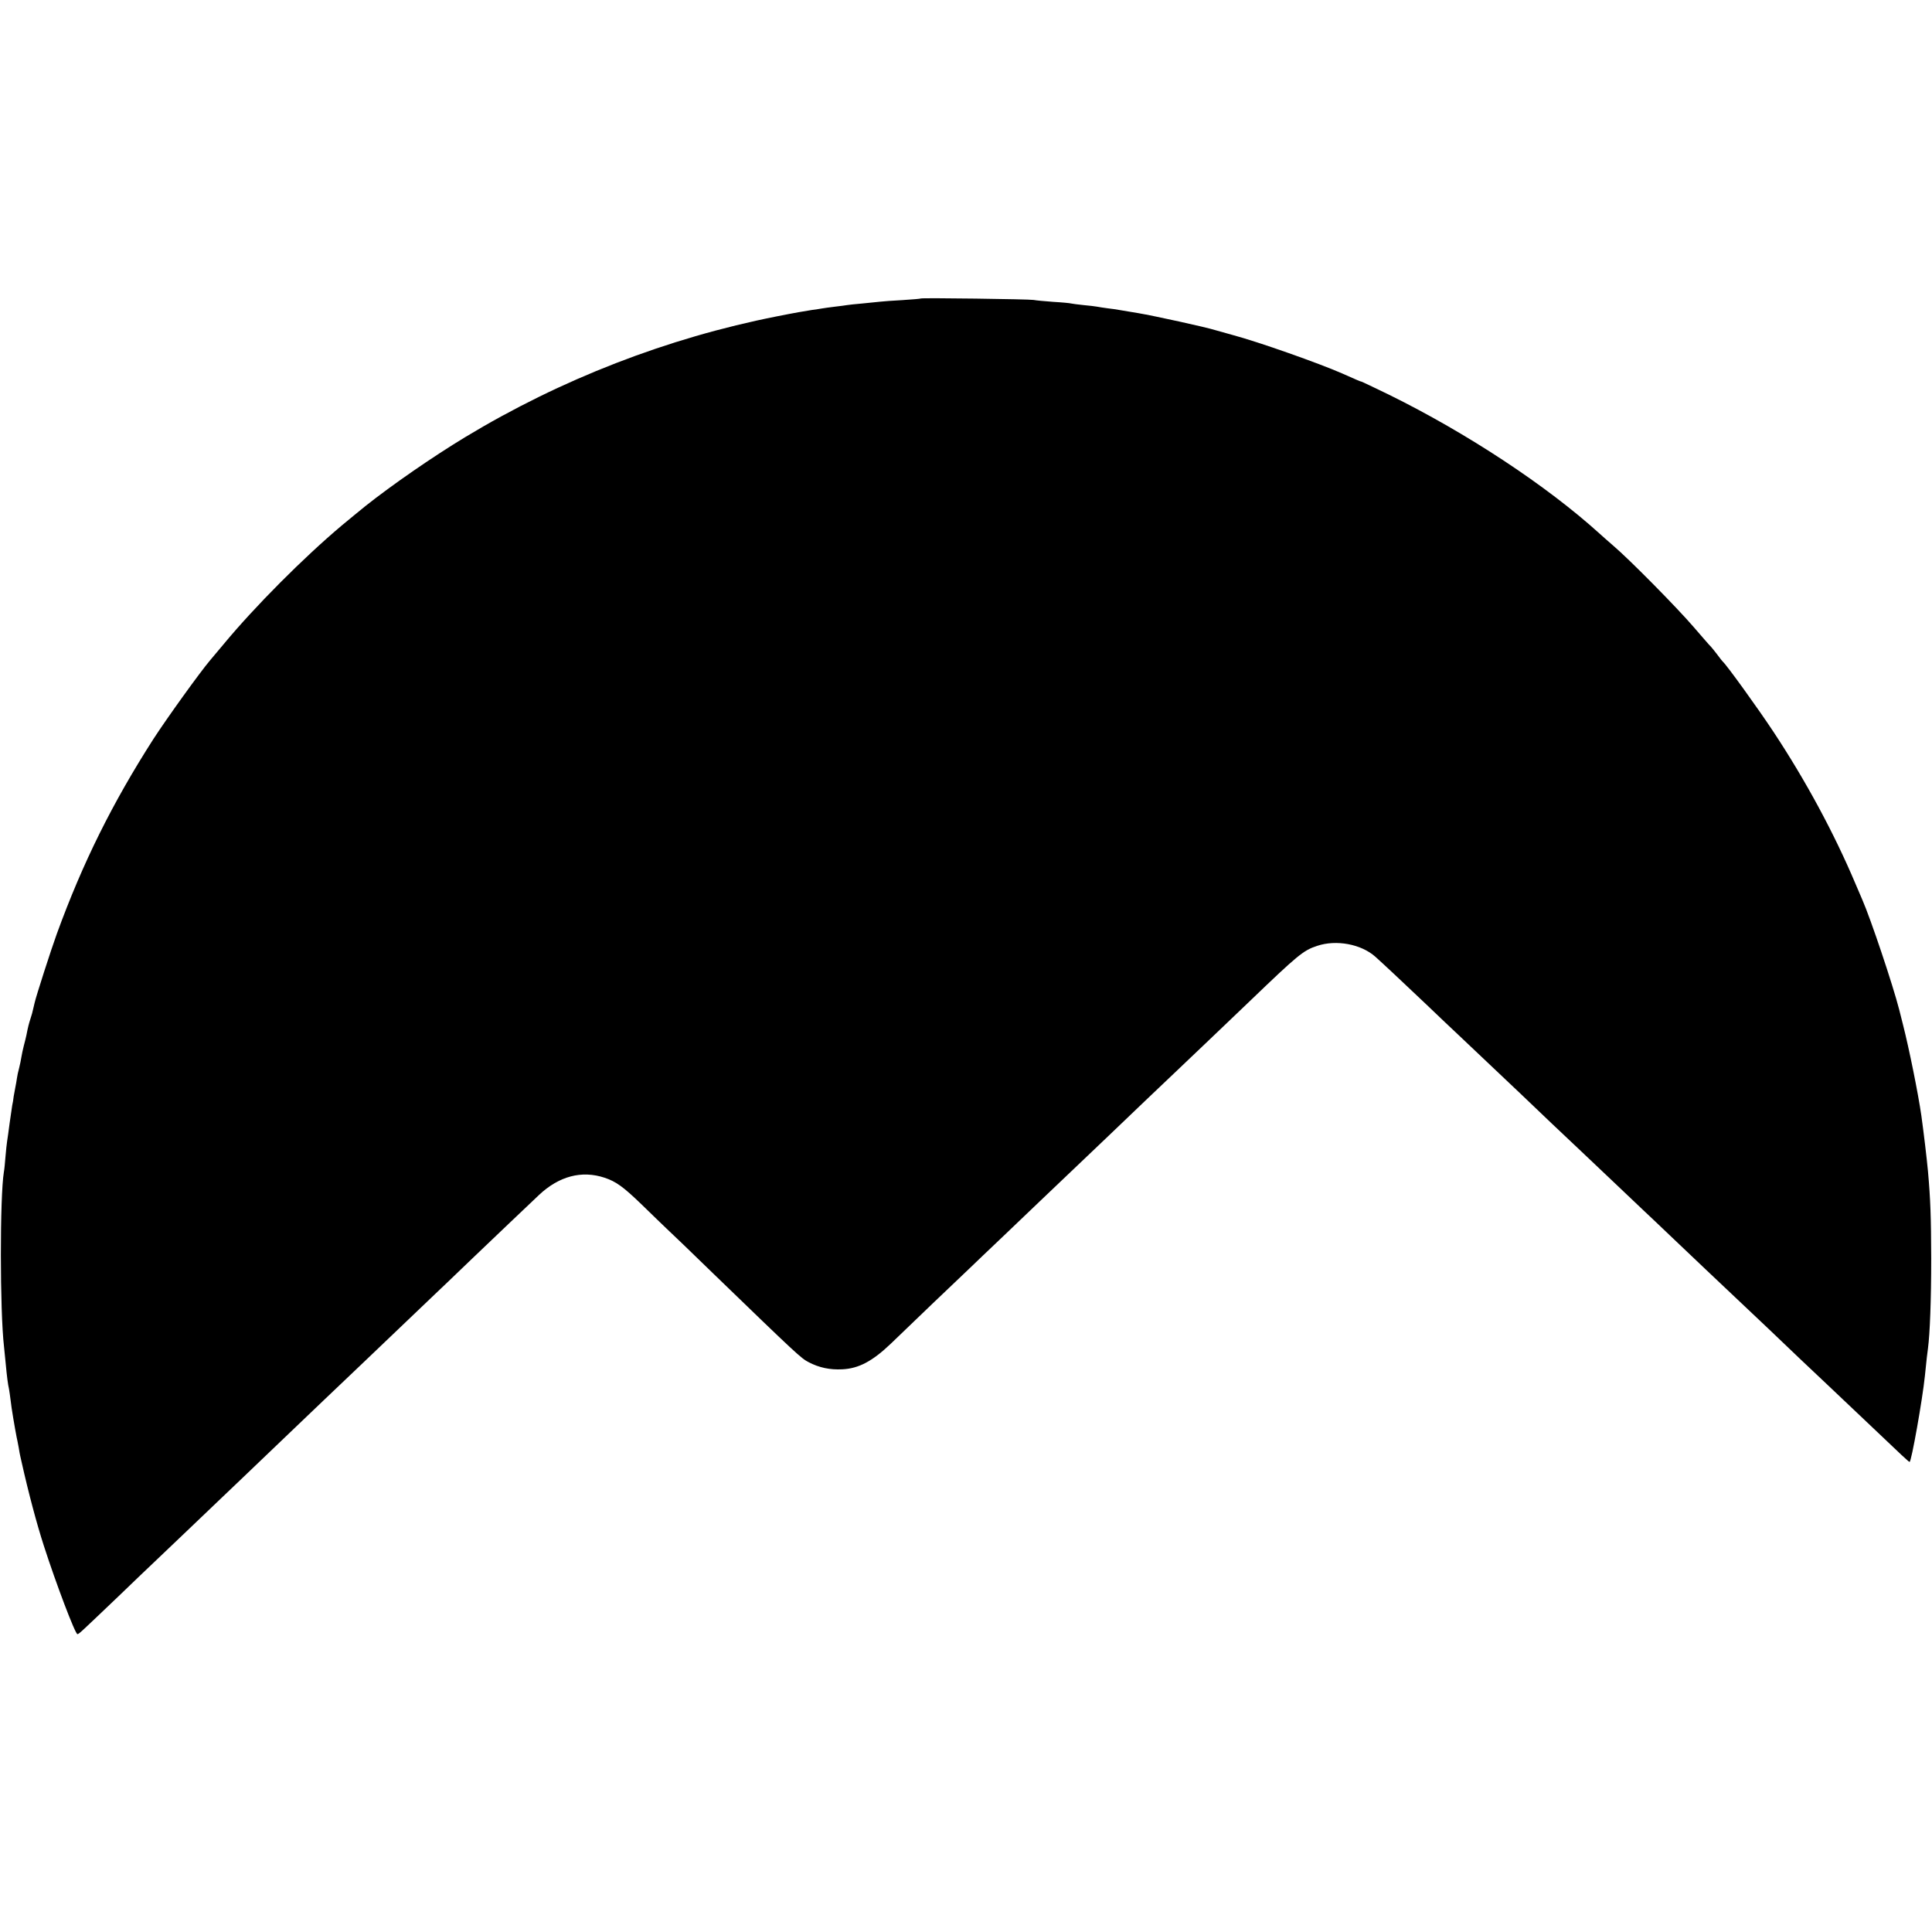 <?xml version="1.0" standalone="no"?>
<!DOCTYPE svg PUBLIC "-//W3C//DTD SVG 20010904//EN"
 "http://www.w3.org/TR/2001/REC-SVG-20010904/DTD/svg10.dtd">
<svg version="1.0" xmlns="http://www.w3.org/2000/svg"
 width="1200pt" height="1200pt" viewBox="0 0 1200 1200"
 preserveAspectRatio="xMidYMid meet">
<g transform="translate(0,1200) scale(0.1,-0.1)"
fill="#000000" stroke="none">
<path d="M5719 10146 c-2 -2 -53 -6 -114 -10 -60 -3 -123 -8 -140 -10 -16 -2
-66 -7 -109 -11 -43 -4 -86 -8 -95 -10 -9 -2 -44 -6 -76 -10 -33 -4 -69 -9
-80 -11 -10 -2 -37 -6 -60 -9 -40 -6 -110 -18 -220 -40 -679 -134 -1342 -391
-1937 -751 -203 -123 -453 -296 -618 -427 -18 -14 -116 -95 -145 -119 -238
-200 -542 -505 -735 -738 -34 -41 -72 -86 -84 -100 -63 -74 -268 -359 -353
-490 -255 -398 -439 -768 -600 -1210 -35 -96 -130 -391 -138 -429 -3 -12 -7
-31 -10 -42 -2 -12 -9 -36 -15 -54 -10 -31 -16 -53 -26 -105 -3 -14 -10 -43
-16 -65 -6 -22 -12 -53 -15 -70 -2 -16 -9 -47 -14 -68 -6 -21 -12 -50 -14 -65
-2 -15 -6 -38 -9 -52 -3 -14 -8 -41 -11 -60 -2 -19 -6 -44 -9 -55 -2 -11 -9
-60 -16 -110 -6 -49 -14 -101 -16 -115 -2 -14 -7 -56 -10 -95 -3 -38 -7 -81
-10 -95 -25 -152 -25 -862 1 -1085 2 -16 6 -61 10 -100 8 -86 14 -133 21 -163
2 -12 7 -44 10 -70 4 -42 27 -176 37 -227 3 -11 8 -40 13 -65 4 -25 8 -47 9
-50 1 -3 5 -21 9 -40 43 -193 95 -387 138 -520 75 -233 195 -550 209 -550 9 0
20 11 258 238 95 92 190 182 210 201 20 19 115 109 211 201 96 92 196 187 221
211 40 38 120 114 428 409 44 42 345 330 451 430 26 25 125 120 221 211 96 92
195 186 220 210 26 24 129 123 230 220 194 185 308 294 416 396 125 118 266
155 408 108 72 -24 117 -57 230 -166 55 -54 124 -120 153 -148 29 -27 162
-154 294 -283 519 -502 544 -525 591 -549 65 -34 132 -48 209 -44 102 5 187
50 303 161 107 104 418 401 485 464 26 25 123 118 216 206 93 89 194 185 224
214 83 79 367 349 420 400 109 105 398 380 431 411 38 36 350 333 453 432 298
286 331 314 417 342 119 40 273 11 361 -67 59 -53 161 -149 312 -292 87 -83
175 -167 196 -186 53 -50 334 -316 394 -373 28 -27 116 -111 196 -187 80 -76
161 -152 180 -170 19 -18 105 -99 190 -180 85 -81 174 -165 196 -186 23 -22
111 -104 194 -184 84 -80 174 -165 200 -190 115 -109 337 -319 384 -363 28
-27 116 -111 196 -187 80 -75 161 -152 180 -170 19 -18 105 -99 190 -180 285
-271 305 -290 311 -290 11 0 80 388 95 535 10 100 15 143 19 170 12 92 20 295
20 560 -1 257 -4 359 -20 540 -8 86 -26 236 -41 345 -20 139 -76 416 -114 565
-11 44 -22 87 -24 95 -39 152 -176 561 -229 682 -8 18 -27 62 -42 98 -133 315
-309 641 -510 945 -93 141 -292 417 -314 435 -3 3 -18 21 -33 42 -15 20 -33
42 -40 50 -8 7 -56 63 -108 123 -105 122 -399 420 -499 505 -35 30 -73 64 -85
75 -330 299 -825 625 -1308 863 -93 45 -170 82 -173 82 -5 0 -23 8 -120 51
-141 62 -520 196 -678 238 -40 11 -88 25 -107 30 -60 19 -380 89 -480 106 -52
9 -106 18 -120 20 -14 3 -45 7 -70 10 -25 3 -54 8 -65 10 -11 2 -49 7 -85 10
-36 4 -70 8 -77 10 -6 2 -56 7 -110 10 -54 4 -109 9 -123 12 -28 5 -695 14
-701 9z"/>
</g>
</svg>
